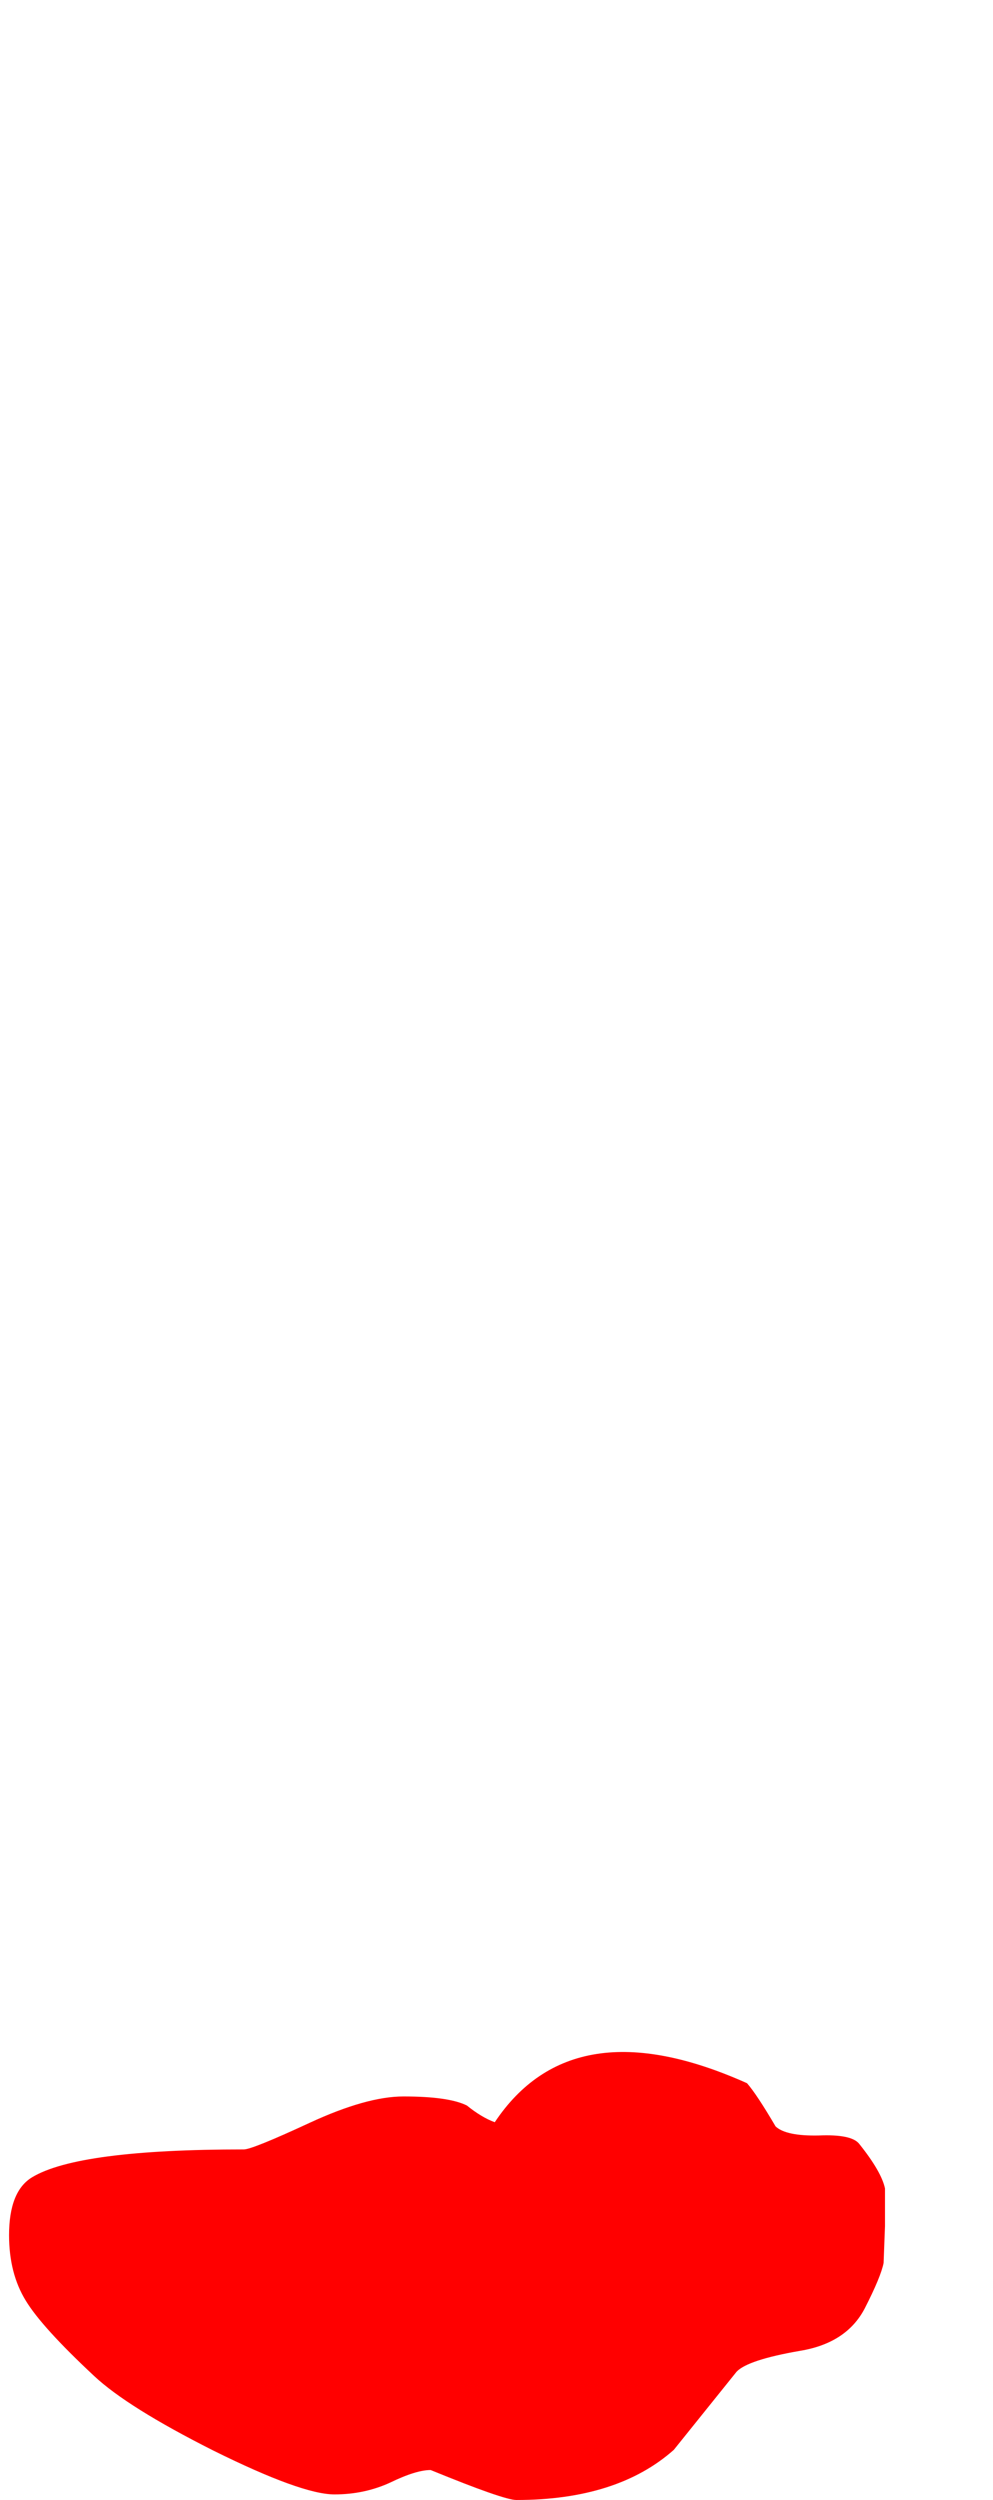 <?xml version="1.0" encoding="UTF-8" standalone="no"?>
<svg xmlns:xlink="http://www.w3.org/1999/xlink" height="179.35px" width="71.25px" xmlns="http://www.w3.org/2000/svg">
  <g transform="matrix(1.0, 0.0, 0.0, 1.0, 157.85, 27.55)">
    <path d="M-157.2 132.8 Q-157.2 135.55 -156.0 137.5 -154.85 139.4 -151.1 142.9 -148.7 145.15 -142.55 148.25 -136.2 151.4 -133.85 151.4 -131.7 151.4 -129.85 150.55 -128.0 149.65 -126.95 149.65 -121.7 151.8 -120.8 151.8 -113.55 151.8 -109.5 148.2 -107.25 145.4 -105.0 142.6 -104.2 141.75 -100.45 141.1 -97.1 140.55 -95.8 138.05 -94.65 135.8 -94.45 134.8 -94.4 133.45 -94.35 132.15 L-94.35 129.45 Q-94.6 128.25 -96.2 126.25 -96.75 125.55 -99.1 125.65 -101.45 125.7 -102.2 125.0 -103.55 122.7 -104.25 121.9 -116.75 116.3 -122.35 124.7 -123.3 124.35 -124.35 123.5 -125.65 122.85 -128.9 122.85 -131.55 122.85 -135.65 124.75 -139.75 126.65 -140.35 126.65 -152.25 126.65 -155.55 128.65 -157.2 129.65 -157.2 132.8" fill="#ff0000" fill-rule="evenodd" stroke="none">
      <animate attributeName="fill" dur="2s" repeatCount="indefinite" values="#ff0000;#ff0001"/>
      <animate attributeName="fill-opacity" dur="2s" repeatCount="indefinite" values="1.0;1.0"/>
      <animate attributeName="d" dur="2s" repeatCount="indefinite" values="M-157.2 132.8 Q-157.2 135.55 -156.0 137.5 -154.85 139.4 -151.1 142.9 -148.7 145.15 -142.55 148.25 -136.2 151.4 -133.85 151.4 -131.7 151.4 -129.85 150.55 -128.0 149.65 -126.95 149.65 -121.7 151.8 -120.8 151.8 -113.55 151.8 -109.5 148.2 -107.25 145.4 -105.0 142.6 -104.2 141.75 -100.45 141.1 -97.1 140.55 -95.8 138.05 -94.65 135.8 -94.45 134.8 -94.4 133.45 -94.35 132.15 L-94.35 129.45 Q-94.6 128.25 -96.2 126.25 -96.75 125.55 -99.1 125.65 -101.45 125.7 -102.2 125.0 -103.55 122.7 -104.25 121.9 -116.75 116.3 -122.35 124.7 -123.3 124.35 -124.35 123.5 -125.65 122.85 -128.9 122.85 -131.55 122.85 -135.65 124.75 -139.75 126.65 -140.35 126.65 -152.25 126.65 -155.55 128.65 -157.2 129.65 -157.2 132.8;M-157.8 -2.4 Q-158.05 1.0 -156.5 2.4 -155.05 3.7 -149.4 6.0 -145.85 7.2 -135.65 12.4 -124.75 18.85 -121.25 20.1 -118.05 20.85 -116.05 20.0 -114.1 18.9 -112.95 19.0 -107.0 22.2 -106.85 21.8 -103.0 18.9 -101.75 12.15 -99.45 5.35 -97.95 3.7 -97.15 2.3 -93.9 0.85 -90.65 -0.35 -88.4 -3.15 -86.5 -5.65 -86.6 -6.6 -86.45 -7.0 -87.25 -9.05 L-88.55 -11.45 Q-89.25 -12.65 -92.3 -14.3 -93.2 -15.0 -95.5 -15.1 -97.8 -15.35 -98.9 -16.25 -100.55 -18.25 -102.2 -20.25 -117.15 -34.15 -118.7 -21.5 -119.9 -22.3 -121.5 -23.7 -123.1 -25.05 -126.45 -24.65 -129.1 -24.45 -132.7 -19.7 -136.5 -15.25 -137.45 -15.05 -151.1 -11.45 -155.15 -8.5 -157.1 -6.95 -157.8 -2.4"/>
    </path>
    <path d="M-157.2 132.8 Q-157.2 129.65 -155.55 128.65 -152.25 126.65 -140.35 126.65 -139.75 126.65 -135.65 124.75 -131.55 122.85 -128.9 122.85 -125.65 122.85 -124.35 123.5 -123.3 124.35 -122.35 124.7 -116.75 116.3 -104.25 121.9 -103.55 122.7 -102.2 125.0 -101.45 125.7 -99.1 125.65 -96.75 125.55 -96.2 126.25 -94.6 128.25 -94.35 129.45 L-94.35 132.15 Q-94.4 133.45 -94.45 134.8 -94.65 135.8 -95.8 138.05 -97.1 140.55 -100.45 141.1 -104.2 141.75 -105.0 142.6 -107.25 145.4 -109.5 148.2 -113.55 151.8 -120.8 151.8 -121.7 151.8 -126.95 149.65 -128.0 149.65 -129.85 150.55 -131.7 151.4 -133.85 151.4 -136.2 151.4 -142.55 148.25 -148.7 145.15 -151.1 142.9 -154.85 139.4 -156.0 137.5 -157.2 135.55 -157.2 132.8" fill="none" stroke="#000000" stroke-linecap="round" stroke-linejoin="round" stroke-opacity="0.0" stroke-width="1.0">
      <animate attributeName="stroke" dur="2s" repeatCount="indefinite" values="#000000;#000001"/>
      <animate attributeName="stroke-width" dur="2s" repeatCount="indefinite" values="0.0;0.0"/>
      <animate attributeName="fill-opacity" dur="2s" repeatCount="indefinite" values="0.0;0.0"/>
      <animate attributeName="d" dur="2s" repeatCount="indefinite" values="M-157.2 132.8 Q-157.2 129.65 -155.55 128.65 -152.25 126.65 -140.35 126.65 -139.75 126.65 -135.65 124.75 -131.55 122.85 -128.9 122.85 -125.65 122.85 -124.35 123.5 -123.3 124.35 -122.35 124.7 -116.75 116.3 -104.25 121.9 -103.55 122.7 -102.2 125.0 -101.45 125.7 -99.1 125.65 -96.75 125.55 -96.2 126.25 -94.6 128.25 -94.35 129.45 L-94.35 132.15 Q-94.4 133.45 -94.45 134.8 -94.65 135.8 -95.8 138.05 -97.1 140.55 -100.45 141.1 -104.2 141.75 -105.0 142.6 -107.25 145.4 -109.5 148.2 -113.55 151.8 -120.8 151.8 -121.7 151.8 -126.95 149.65 -128.0 149.65 -129.85 150.55 -131.7 151.4 -133.85 151.4 -136.2 151.4 -142.55 148.25 -148.7 145.15 -151.1 142.9 -154.85 139.4 -156.0 137.5 -157.2 135.55 -157.2 132.8;M-157.8 -2.4 Q-157.1 -6.95 -155.15 -8.5 -151.1 -11.45 -137.45 -15.05 -136.5 -15.25 -132.7 -19.7 -129.1 -24.45 -126.45 -24.65 -123.1 -25.05 -121.5 -23.7 -119.9 -22.3 -118.7 -21.5 -117.15 -34.15 -102.2 -20.25 -100.55 -18.25 -98.9 -16.25 -97.8 -15.35 -95.5 -15.1 -93.2 -15.0 -92.3 -14.3 -89.25 -12.65 -88.55 -11.45 L-87.25 -9.05 Q-86.45 -7.0 -86.6 -6.6 -86.5 -5.65 -88.4 -3.15 -90.65 -0.35 -93.9 0.85 -97.15 2.3 -97.95 3.7 -99.45 5.35 -101.75 12.15 -103.0 18.9 -106.85 21.8 -107.0 22.2 -112.95 19.0 -114.1 18.9 -116.05 20.0 -118.05 20.85 -121.25 20.1 -124.75 18.85 -135.65 12.4 -145.85 7.2 -149.4 6.0 -155.05 3.7 -156.5 2.4 -158.05 1.0 -157.8 -2.4"/>
    </path>
  </g>
</svg>

